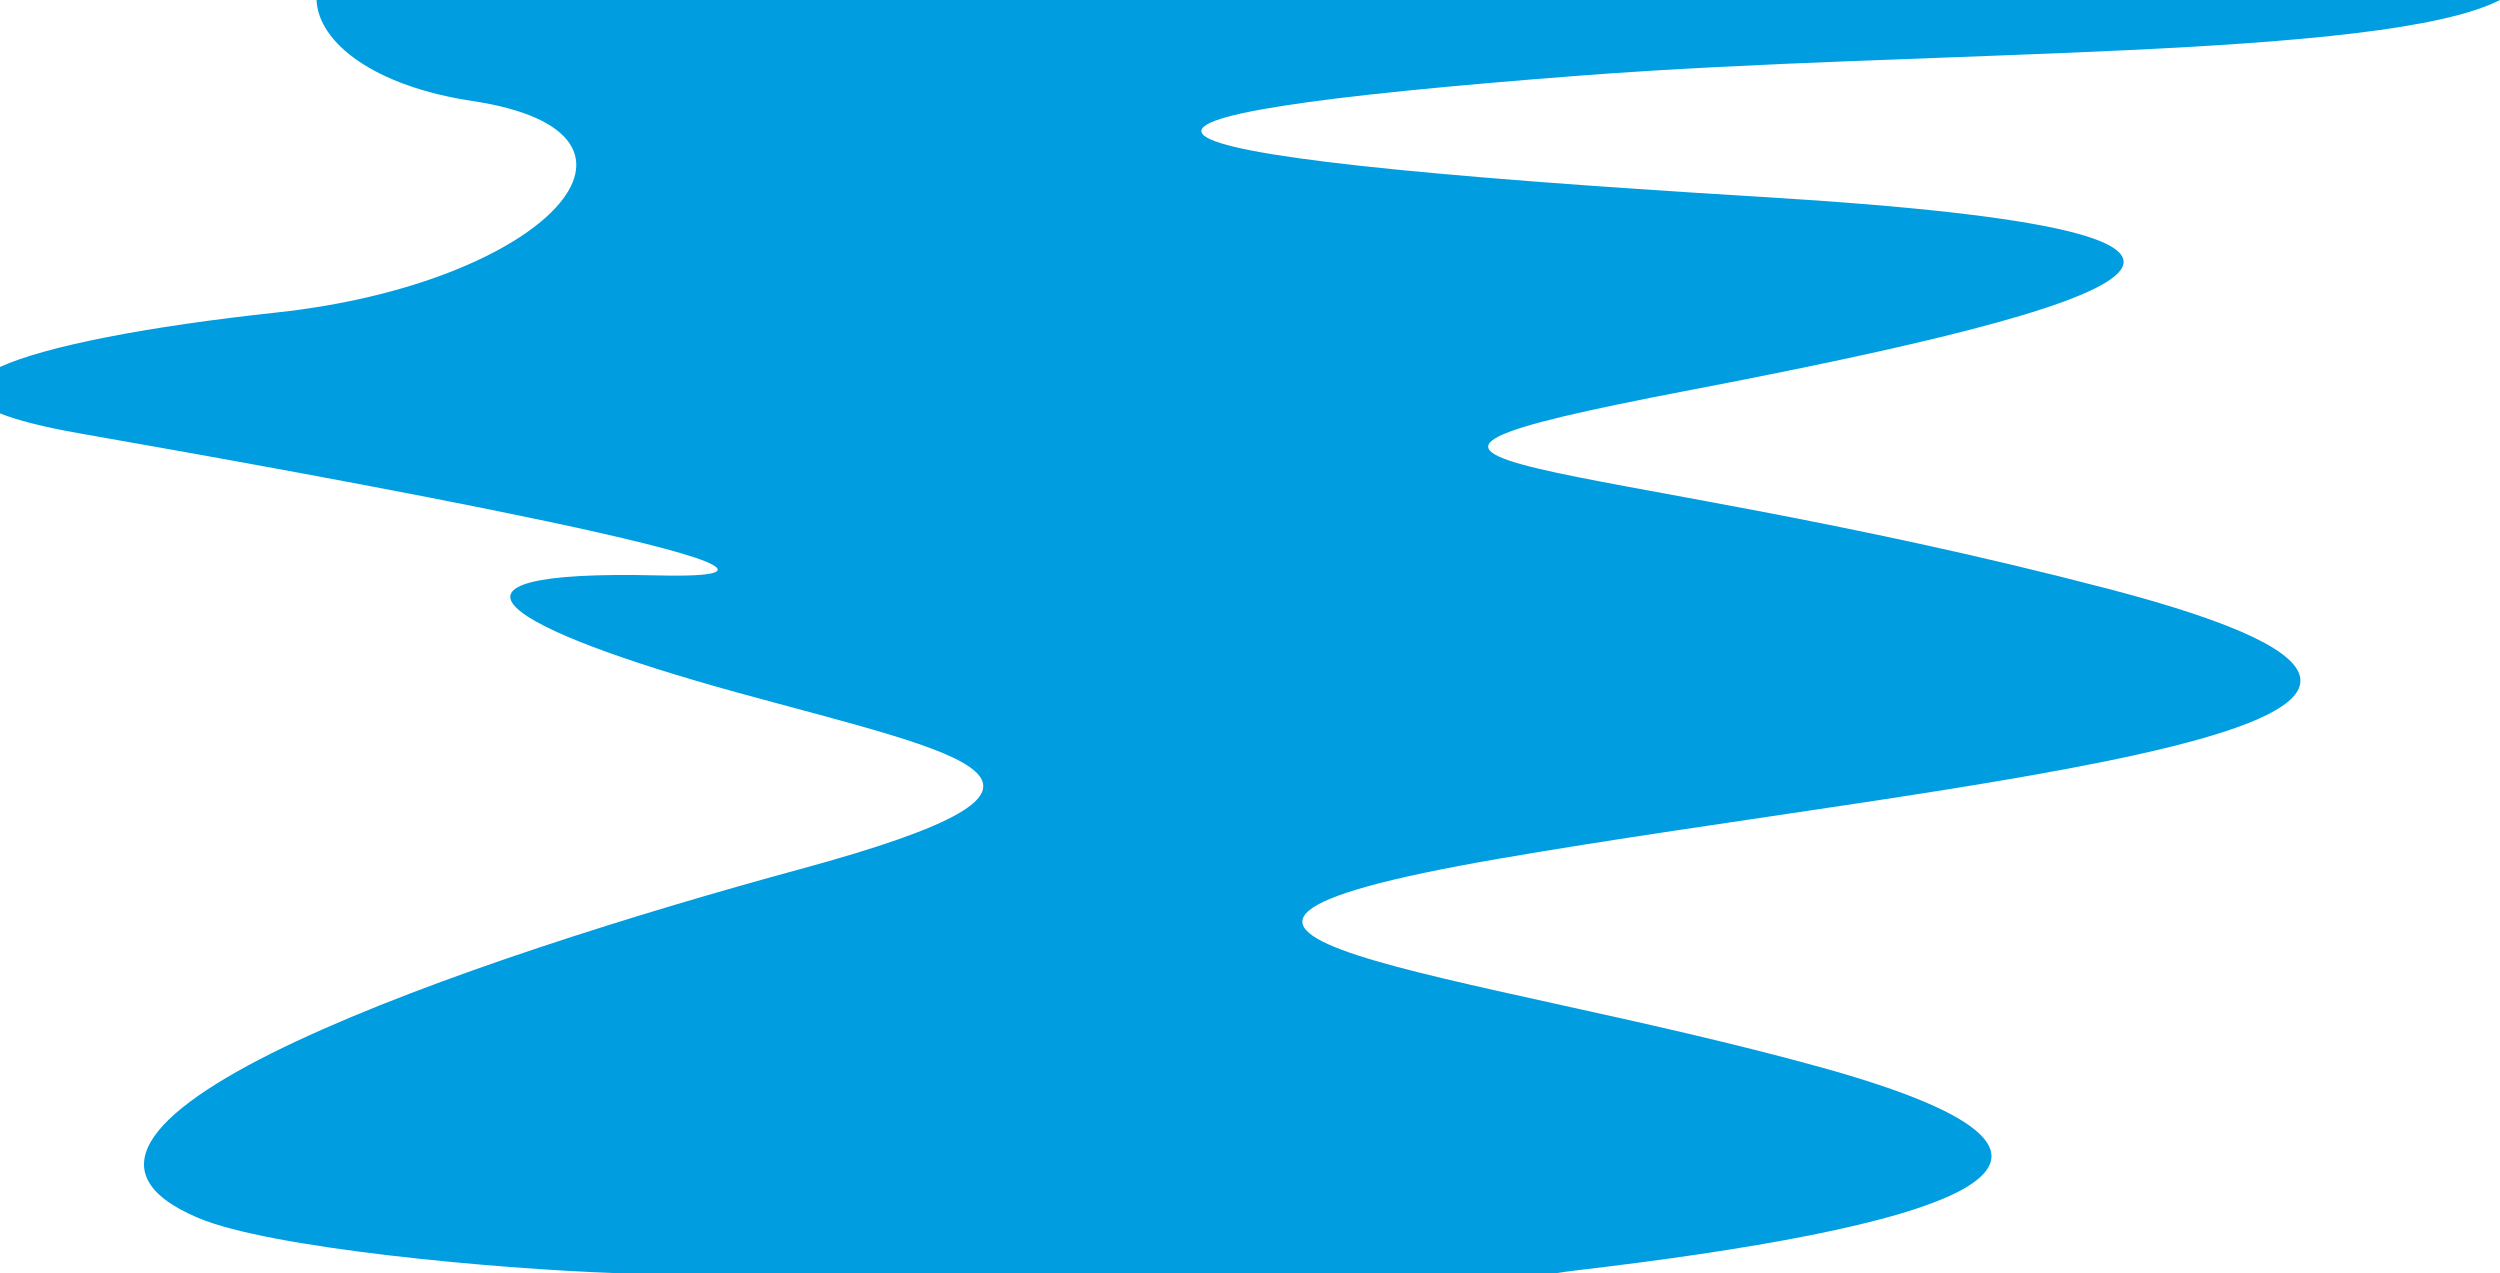<svg xmlns="http://www.w3.org/2000/svg" width="1813.38" height="923.5" viewBox="0 0 1813.38 923.5"><g id="Ebene_2" data-name="Ebene 2"><g id="Ebene_1-2" data-name="Ebene 1"><path d="M0,299.85V266.17" fill="#009ee0"/><path d="M1319.72,773.87c-257.48-71.09-558.57-94.52-232.85-150.94s828-95.16,442.21-195.85-616.94-84-302.49-144.27,488.48-113.59,51.87-139.95c-513.65-31-522.85-58.17-130.66-88.14C1395.15,35.83,1728.45,43.15,1813.38,0H229.59C231,31.27,271.71,62.55,342.66,73.26,497.28,96.59,396.06,205.56,201,226.63,107,236.77,33.33,251,0,266.17v33.68c12.59,5,31.6,9.92,57.8,14.51,163.19,28.57,601.87,107.36,419,103s-108.78,39.07,58.16,85S813.61,567,580.18,630.49-15.76,815.93,143.73,883.41c52,22,215,37,304,40.09h681.19c4.31-.71,8.69-1.35,13.19-1.87C1395.66,891.92,1577.2,845,1319.72,773.87Z" fill="#009ee0"/></g></g></svg>